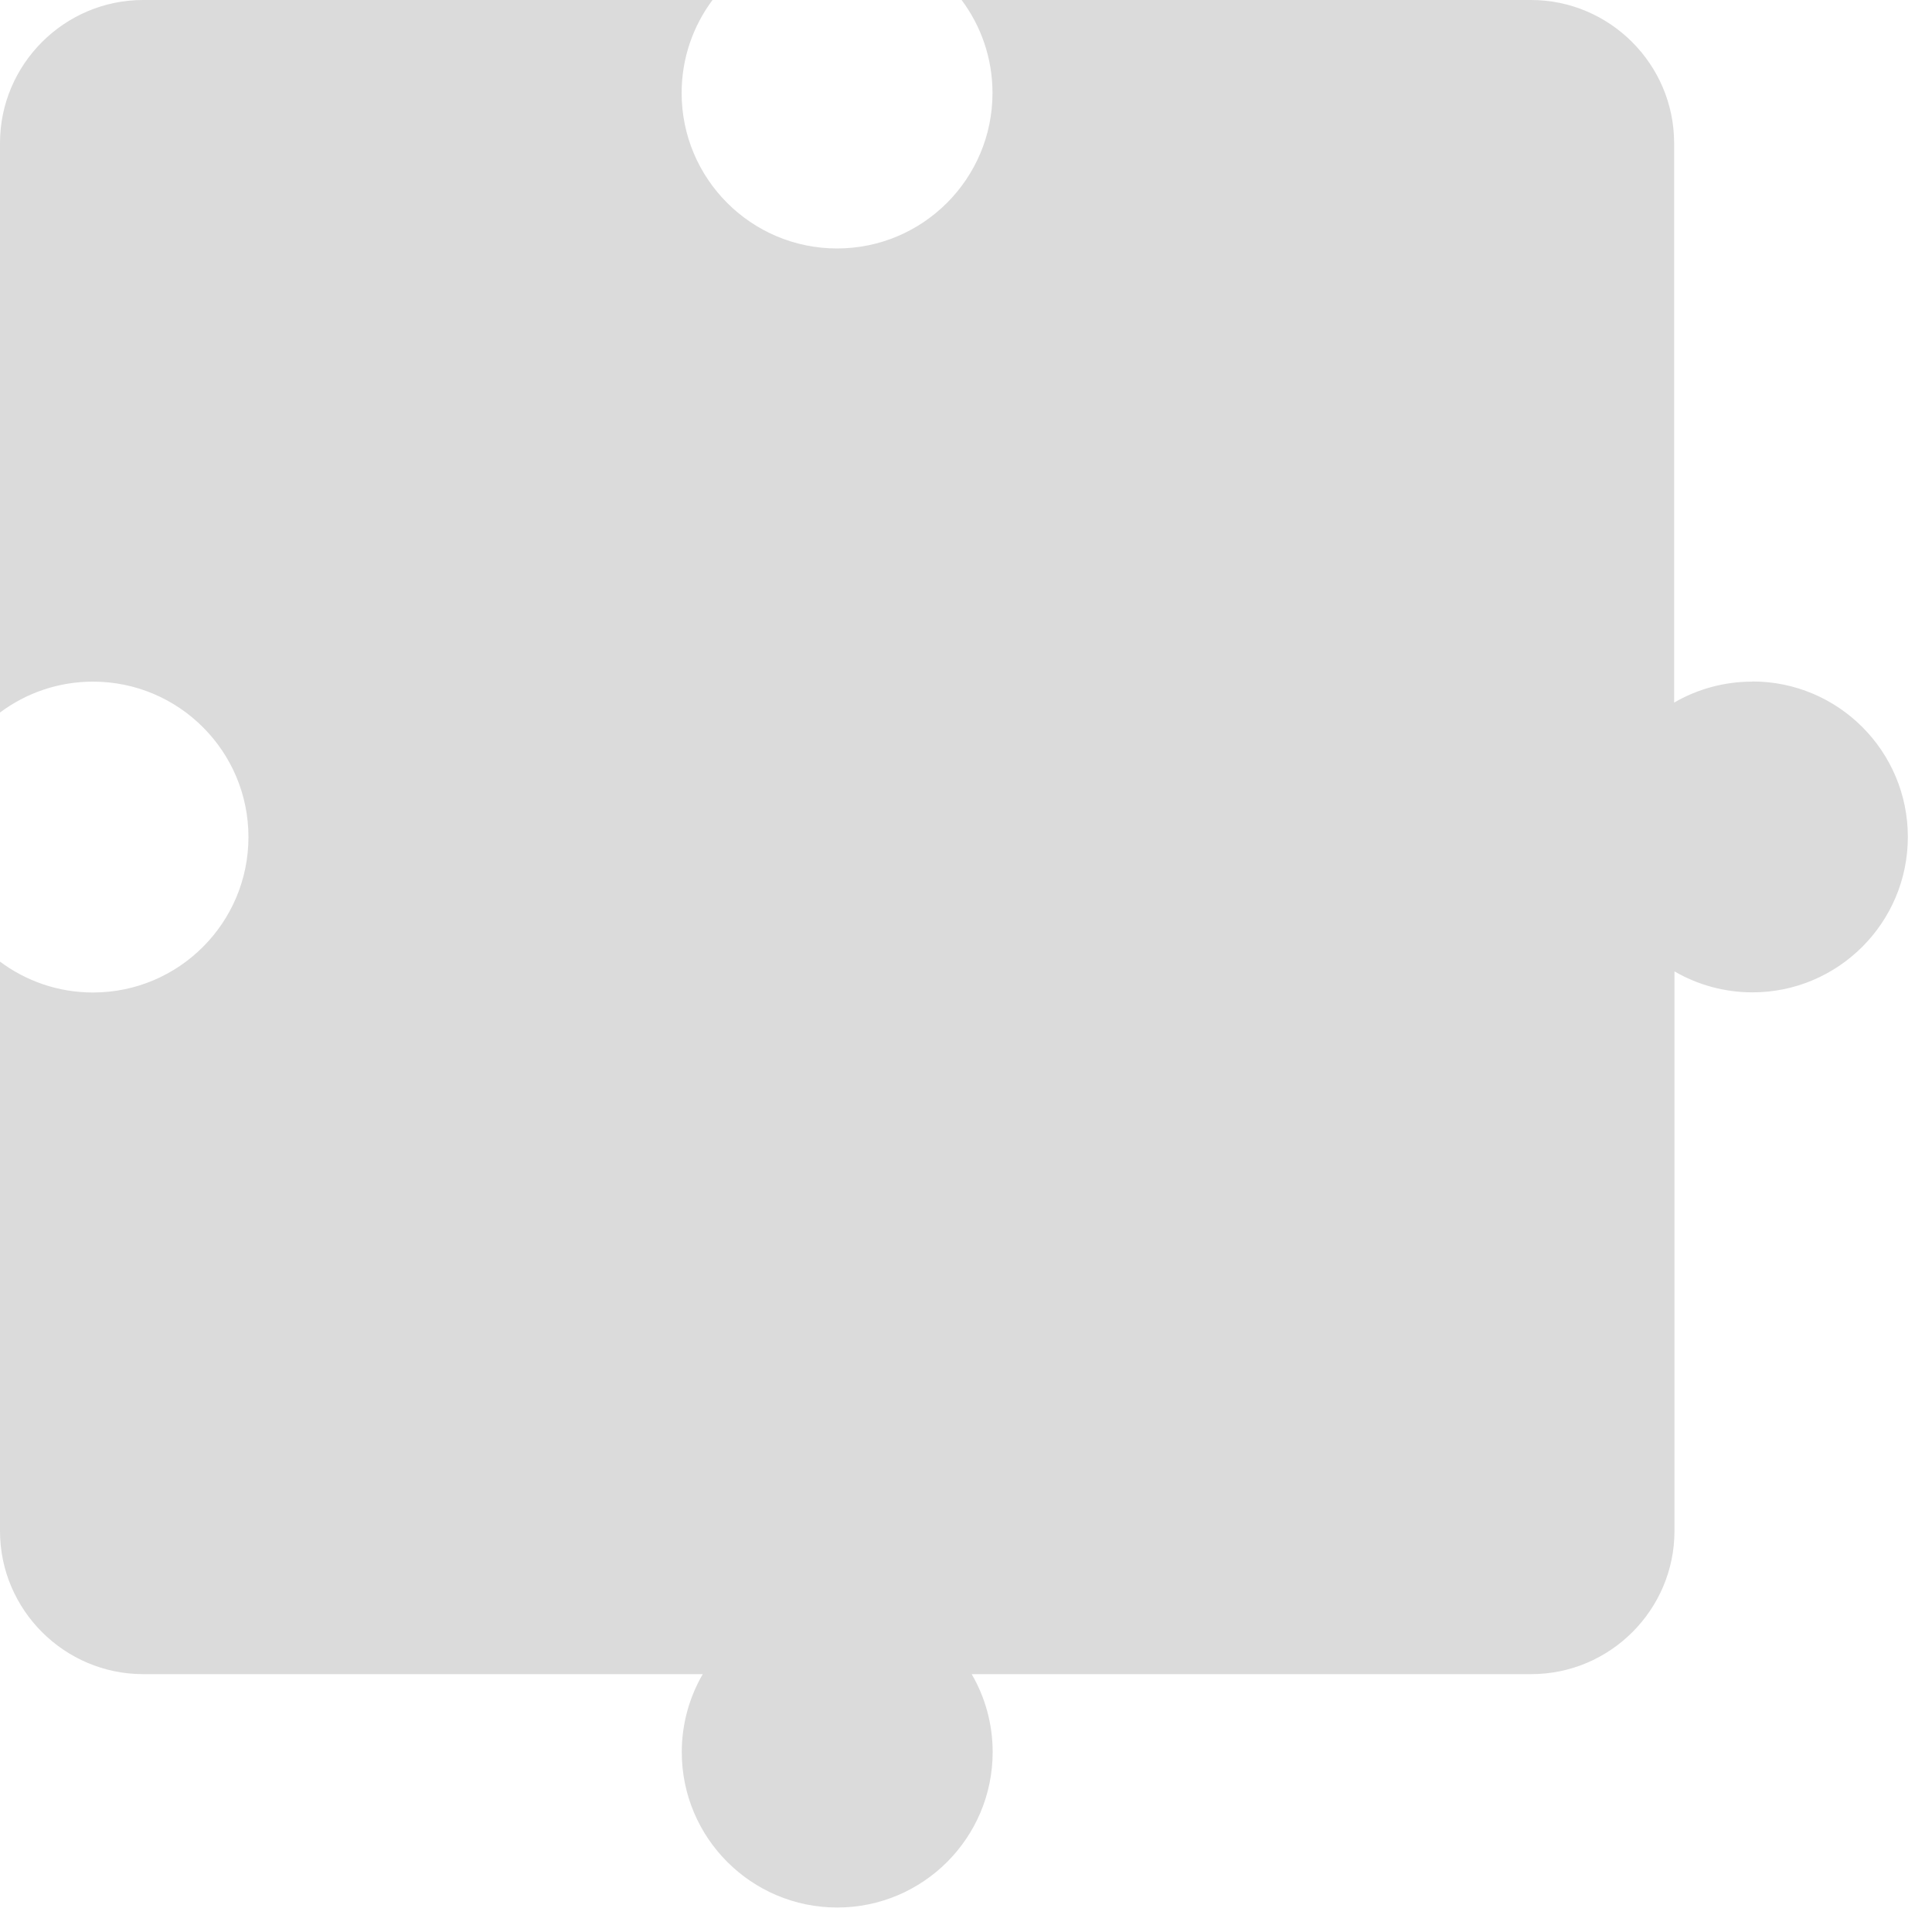 <svg width="70" height="70" viewBox="0 0 70 70" fill="none" xmlns="http://www.w3.org/2000/svg">
<g style="mix-blend-mode:multiply">
<path d="M63.481 24.697C62.449 24.697 61.486 24.975 60.657 25.456V5.185C60.657 2.332 58.325 0 55.472 0H34.841C35.543 0.94 35.96 2.105 35.96 3.37C35.96 6.479 33.437 9.002 30.328 9.002C27.22 9.002 24.697 6.479 24.697 3.37C24.697 2.105 25.114 0.94 25.816 0H5.185C2.332 0 0 2.332 0 5.185V25.816C0.94 25.114 2.105 24.697 3.37 24.697C6.479 24.697 9.002 27.22 9.002 30.328C9.002 33.437 6.479 35.96 3.37 35.96C2.105 35.96 0.94 35.543 0 34.841V55.472C0 58.325 2.332 60.657 5.185 60.657H25.462C24.981 61.486 24.702 62.455 24.702 63.481C24.702 66.59 27.225 69.113 30.334 69.113C33.443 69.113 35.966 66.59 35.966 63.481C35.966 62.449 35.688 61.486 35.206 60.657H55.483C58.337 60.657 60.669 58.325 60.669 55.472V35.195C61.498 35.676 62.467 35.955 63.493 35.955C66.602 35.955 69.125 33.431 69.125 30.323C69.125 27.214 66.602 24.691 63.493 24.691L63.481 24.697Z" fill="#DBDBDB"/>
</g>
</svg>
